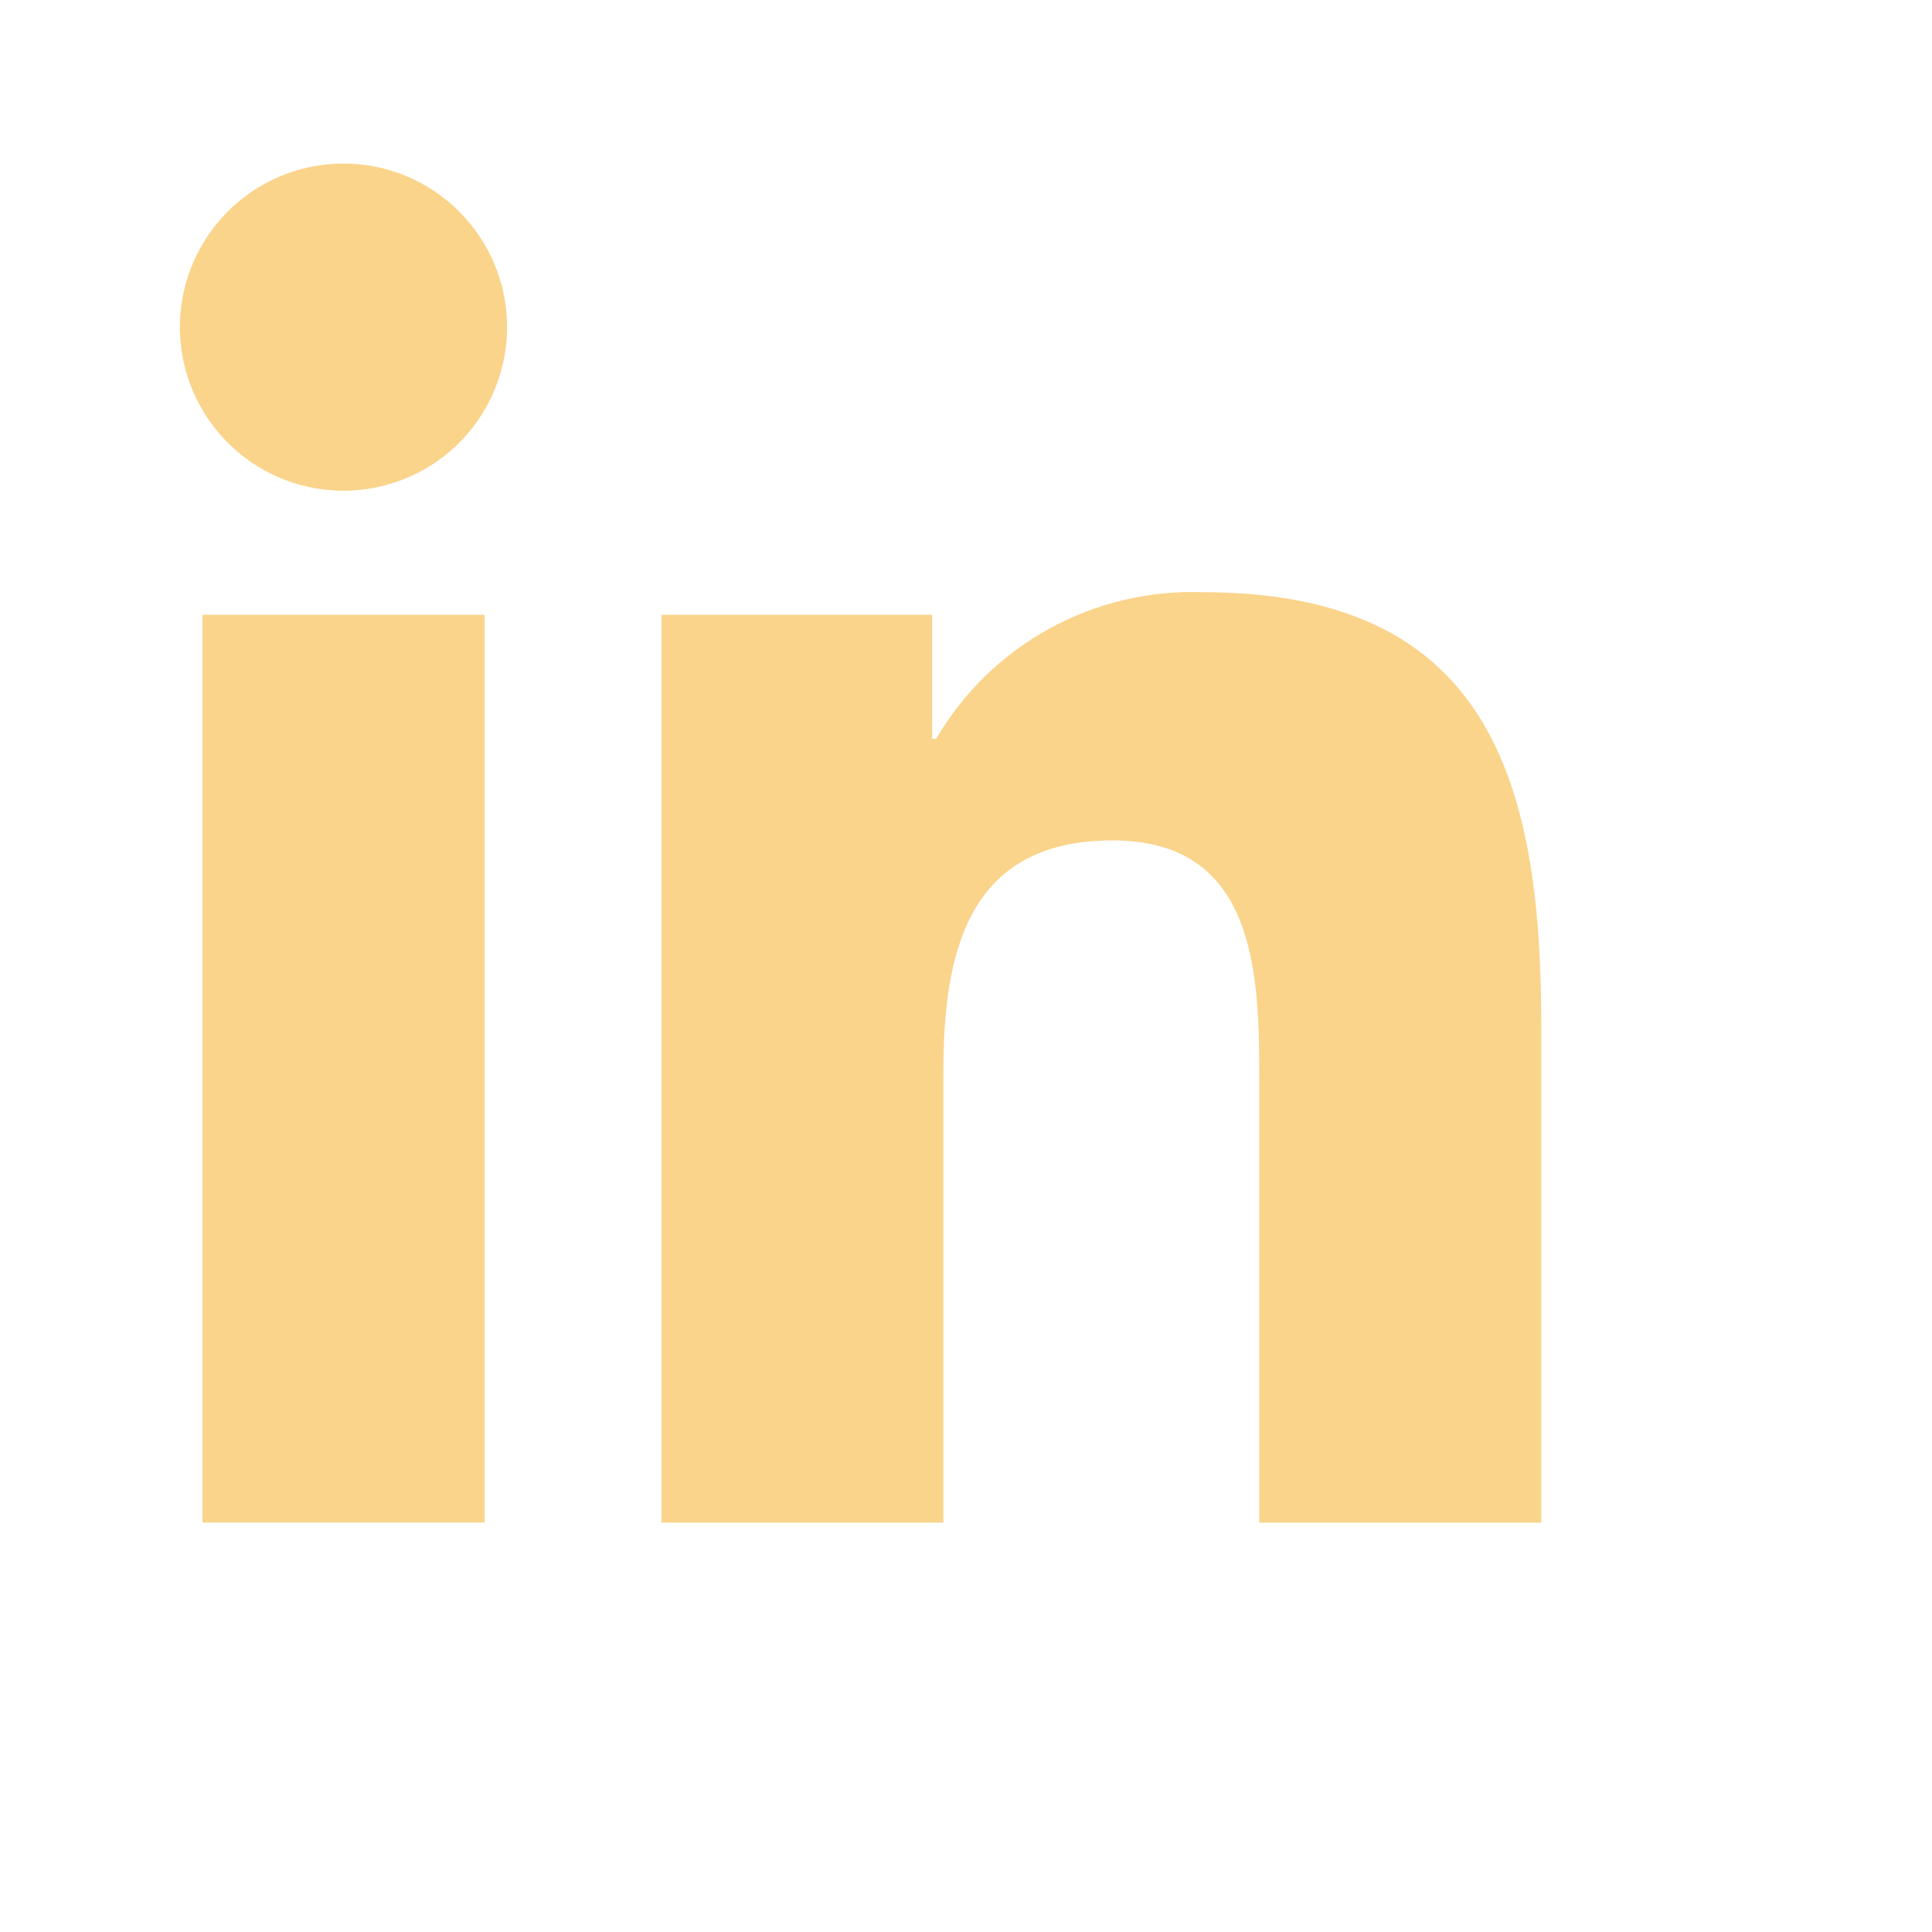 <svg viewBox="0 0 32 32" width="36" height="36" xmlns="http://www.w3.org/2000/svg">
<path d="M5.69 2.709C5.154 2.709 4.63 2.868 4.185 3.165C3.739 3.463 3.392 3.886 3.186 4.381C2.981 4.876 2.927 5.421 3.032 5.947C3.136 6.472 3.395 6.955 3.774 7.334C4.152 7.713 4.635 7.971 5.161 8.076C5.687 8.18 6.231 8.126 6.726 7.921C7.222 7.716 7.645 7.369 7.942 6.923C8.24 6.477 8.399 5.953 8.399 5.417C8.398 4.699 8.113 4.011 7.605 3.503C7.097 2.995 6.408 2.709 5.69 2.709Z" fill="#FAD48B"/>
<path d="M8.026 10.183H3.353V25.218H8.026V10.183Z" fill="#FAD48B"/>
<path d="M19.923 9.809C19.036 9.777 18.157 9.986 17.379 10.413C16.601 10.841 15.953 11.471 15.505 12.238H15.439V10.183H10.957V25.219H15.625V17.78C15.625 15.819 15.998 13.92 18.43 13.92C20.826 13.92 20.858 16.163 20.858 17.907V25.219H25.528V16.971C25.528 12.923 24.654 9.809 19.923 9.809Z" fill="#FAD48B"/>
</svg>
